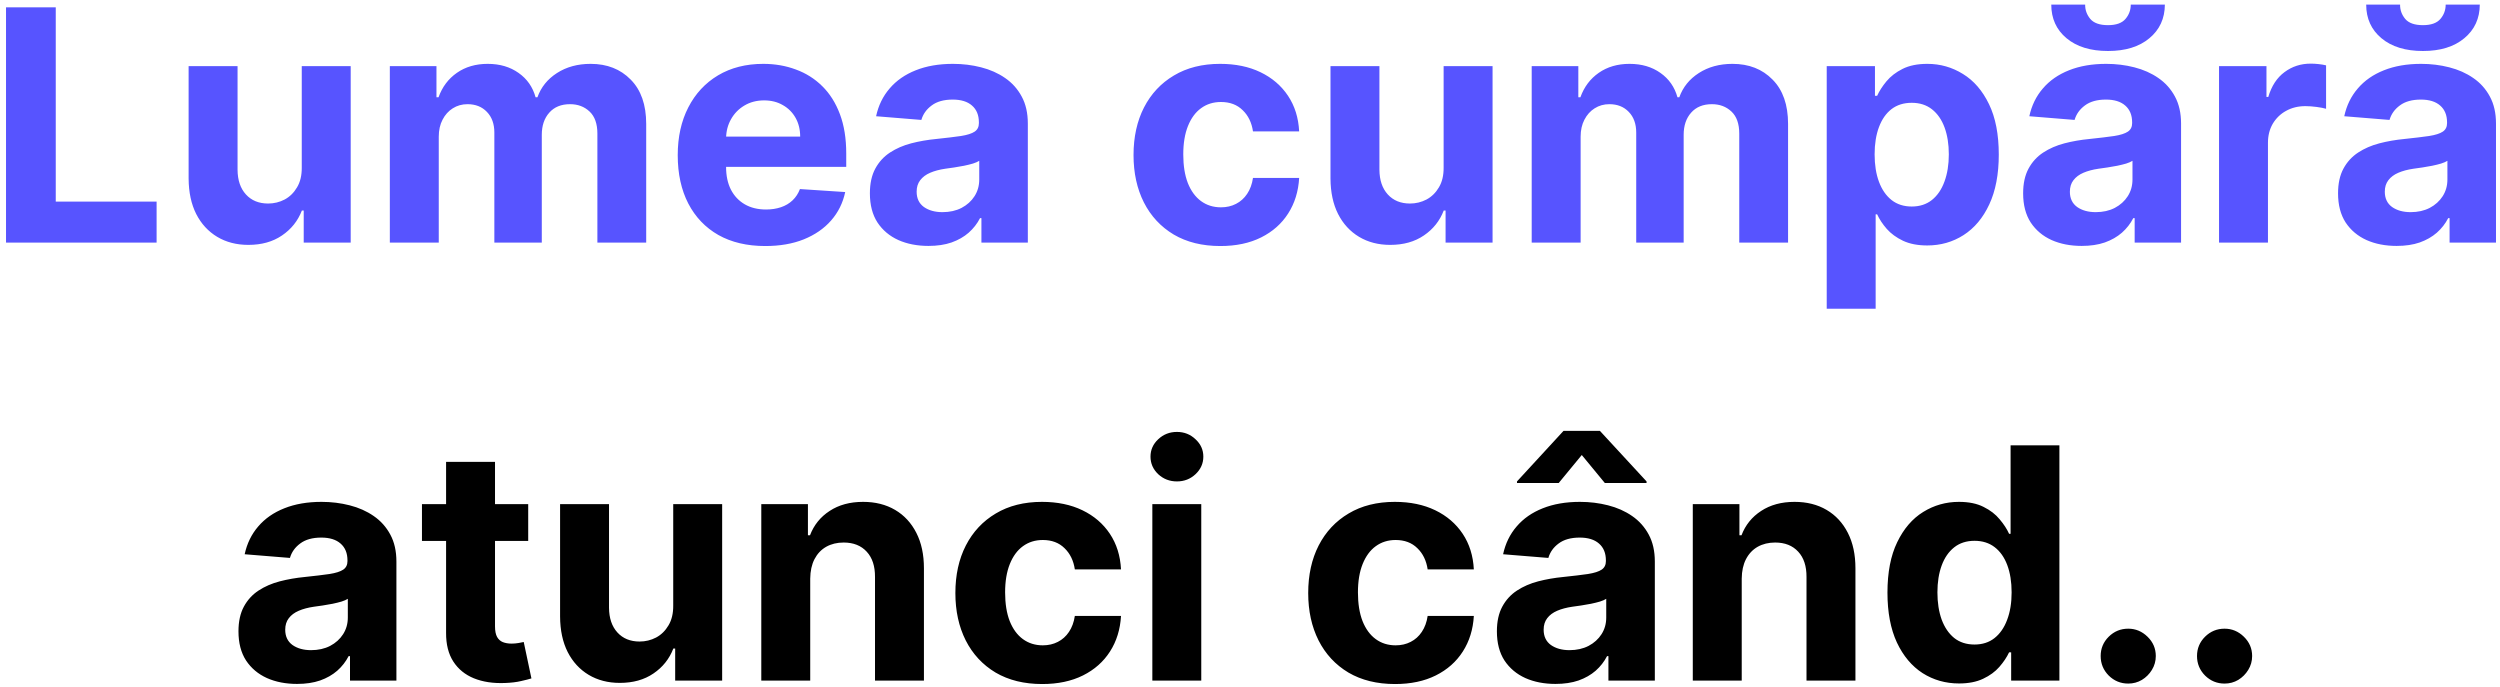 <?xml version="1.0" encoding="UTF-8"?> <svg xmlns="http://www.w3.org/2000/svg" width="371" height="102" viewBox="0 0 371 102" fill="none"> <path d="M0.893 36V1.091H8.274V29.915H23.24V36H0.893ZM44.781 24.852V9.818H52.043V36H45.071V31.244H44.798C44.207 32.778 43.224 34.011 41.849 34.943C40.486 35.875 38.821 36.341 36.855 36.341C35.105 36.341 33.565 35.943 32.236 35.148C30.906 34.352 29.866 33.222 29.116 31.756C28.378 30.29 28.003 28.534 27.991 26.489V9.818H35.253V25.193C35.264 26.739 35.679 27.96 36.497 28.858C37.315 29.756 38.412 30.204 39.787 30.204C40.662 30.204 41.48 30.006 42.242 29.608C43.003 29.199 43.617 28.597 44.082 27.801C44.56 27.006 44.793 26.023 44.781 24.852ZM57.851 36V9.818H64.771V14.438H65.078C65.624 12.903 66.533 11.693 67.805 10.807C69.078 9.92 70.601 9.477 72.374 9.477C74.169 9.477 75.697 9.926 76.959 10.824C78.22 11.71 79.061 12.915 79.481 14.438H79.754C80.288 12.938 81.254 11.739 82.652 10.841C84.061 9.932 85.726 9.477 87.646 9.477C90.09 9.477 92.072 10.256 93.595 11.812C95.129 13.358 95.896 15.551 95.896 18.392V36H88.652V19.824C88.652 18.369 88.266 17.278 87.493 16.551C86.72 15.824 85.754 15.46 84.595 15.46C83.277 15.46 82.249 15.881 81.51 16.722C80.771 17.551 80.402 18.648 80.402 20.011V36H73.362V19.671C73.362 18.386 72.993 17.364 72.254 16.602C71.527 15.841 70.567 15.46 69.374 15.46C68.567 15.46 67.84 15.665 67.192 16.074C66.555 16.472 66.05 17.034 65.675 17.761C65.3 18.477 65.112 19.318 65.112 20.284V36H57.851ZM113.564 36.511C110.871 36.511 108.553 35.966 106.609 34.875C104.678 33.773 103.189 32.216 102.143 30.204C101.098 28.182 100.575 25.79 100.575 23.028C100.575 20.335 101.098 17.972 102.143 15.938C103.189 13.903 104.661 12.318 106.558 11.182C108.467 10.046 110.706 9.477 113.274 9.477C115.001 9.477 116.609 9.756 118.098 10.312C119.598 10.858 120.905 11.682 122.018 12.784C123.143 13.886 124.018 15.273 124.643 16.943C125.268 18.602 125.581 20.546 125.581 22.773V24.767H103.473V20.267H118.746C118.746 19.222 118.518 18.296 118.064 17.489C117.609 16.682 116.979 16.051 116.172 15.597C115.376 15.131 114.45 14.898 113.393 14.898C112.291 14.898 111.314 15.153 110.462 15.665C109.621 16.165 108.962 16.841 108.484 17.693C108.007 18.534 107.763 19.472 107.751 20.506V24.784C107.751 26.079 107.99 27.199 108.467 28.142C108.956 29.085 109.643 29.812 110.53 30.324C111.416 30.835 112.467 31.091 113.683 31.091C114.49 31.091 115.229 30.977 115.899 30.75C116.57 30.523 117.143 30.182 117.621 29.727C118.098 29.273 118.462 28.716 118.712 28.057L125.428 28.5C125.087 30.114 124.388 31.523 123.331 32.727C122.286 33.92 120.933 34.852 119.274 35.523C117.626 36.182 115.723 36.511 113.564 36.511ZM137.786 36.494C136.115 36.494 134.626 36.205 133.32 35.625C132.013 35.034 130.979 34.165 130.217 33.017C129.467 31.858 129.092 30.415 129.092 28.688C129.092 27.233 129.359 26.011 129.893 25.023C130.428 24.034 131.155 23.239 132.075 22.636C132.996 22.034 134.041 21.579 135.212 21.273C136.393 20.966 137.632 20.75 138.928 20.625C140.45 20.466 141.678 20.318 142.609 20.182C143.541 20.034 144.217 19.818 144.638 19.534C145.058 19.25 145.268 18.829 145.268 18.273V18.171C145.268 17.091 144.928 16.256 144.246 15.665C143.575 15.074 142.621 14.778 141.382 14.778C140.075 14.778 139.036 15.068 138.263 15.648C137.49 16.216 136.979 16.932 136.729 17.796L130.013 17.25C130.354 15.659 131.024 14.284 132.024 13.125C133.024 11.954 134.314 11.057 135.893 10.432C137.484 9.795 139.325 9.477 141.416 9.477C142.871 9.477 144.263 9.648 145.592 9.989C146.933 10.329 148.121 10.858 149.155 11.574C150.2 12.29 151.024 13.21 151.626 14.335C152.229 15.449 152.53 16.784 152.53 18.341V36H145.643V32.369H145.439C145.018 33.188 144.456 33.909 143.751 34.534C143.047 35.148 142.2 35.631 141.212 35.983C140.223 36.324 139.081 36.494 137.786 36.494ZM139.865 31.483C140.933 31.483 141.876 31.273 142.695 30.852C143.513 30.421 144.155 29.841 144.621 29.114C145.087 28.386 145.32 27.562 145.32 26.642V23.864C145.092 24.011 144.78 24.148 144.382 24.273C143.996 24.386 143.558 24.494 143.07 24.597C142.581 24.688 142.092 24.773 141.604 24.852C141.115 24.921 140.672 24.983 140.274 25.04C139.422 25.165 138.678 25.364 138.041 25.636C137.405 25.909 136.911 26.278 136.558 26.744C136.206 27.199 136.03 27.767 136.03 28.449C136.03 29.438 136.388 30.193 137.104 30.716C137.831 31.227 138.751 31.483 139.865 31.483ZM181.102 36.511C178.42 36.511 176.114 35.943 174.182 34.807C172.261 33.659 170.784 32.068 169.75 30.034C168.727 28 168.216 25.659 168.216 23.011C168.216 20.329 168.733 17.977 169.767 15.954C170.813 13.921 172.295 12.335 174.216 11.199C176.136 10.051 178.42 9.477 181.068 9.477C183.352 9.477 185.352 9.892 187.068 10.722C188.784 11.551 190.142 12.716 191.142 14.216C192.142 15.716 192.693 17.477 192.795 19.5H185.943C185.75 18.193 185.239 17.142 184.409 16.347C183.591 15.54 182.517 15.136 181.188 15.136C180.062 15.136 179.08 15.443 178.239 16.057C177.409 16.659 176.761 17.54 176.295 18.699C175.83 19.858 175.597 21.261 175.597 22.909C175.597 24.579 175.824 26 176.278 27.171C176.744 28.341 177.398 29.233 178.239 29.847C179.08 30.46 180.062 30.767 181.188 30.767C182.017 30.767 182.761 30.597 183.42 30.256C184.091 29.915 184.642 29.421 185.074 28.773C185.517 28.114 185.807 27.324 185.943 26.403H192.795C192.682 28.403 192.136 30.165 191.159 31.688C190.193 33.199 188.858 34.381 187.153 35.233C185.449 36.085 183.432 36.511 181.102 36.511ZM214.234 24.852V9.818H221.496V36H214.524V31.244H214.251C213.661 32.778 212.678 34.011 211.303 34.943C209.939 35.875 208.274 36.341 206.308 36.341C204.558 36.341 203.018 35.943 201.689 35.148C200.359 34.352 199.32 33.222 198.57 31.756C197.831 30.29 197.456 28.534 197.445 26.489V9.818H204.706V25.193C204.717 26.739 205.132 27.96 205.95 28.858C206.768 29.756 207.865 30.204 209.24 30.204C210.115 30.204 210.933 30.006 211.695 29.608C212.456 29.199 213.07 28.597 213.536 27.801C214.013 27.006 214.246 26.023 214.234 24.852ZM227.304 36V9.818H234.224V14.438H234.531C235.077 12.903 235.986 11.693 237.259 10.807C238.531 9.92 240.054 9.477 241.827 9.477C243.622 9.477 245.151 9.926 246.412 10.824C247.673 11.71 248.514 12.915 248.935 14.438H249.207C249.741 12.938 250.707 11.739 252.105 10.841C253.514 9.932 255.179 9.477 257.099 9.477C259.543 9.477 261.526 10.256 263.048 11.812C264.582 13.358 265.349 15.551 265.349 18.392V36H258.105V19.824C258.105 18.369 257.719 17.278 256.946 16.551C256.173 15.824 255.207 15.46 254.048 15.46C252.73 15.46 251.702 15.881 250.963 16.722C250.224 17.551 249.855 18.648 249.855 20.011V36H242.815V19.671C242.815 18.386 242.446 17.364 241.707 16.602C240.98 15.841 240.02 15.46 238.827 15.46C238.02 15.46 237.293 15.665 236.645 16.074C236.009 16.472 235.503 17.034 235.128 17.761C234.753 18.477 234.565 19.318 234.565 20.284V36H227.304ZM271.085 45.818V9.818H278.244V14.216H278.568C278.886 13.511 279.347 12.796 279.949 12.068C280.563 11.329 281.358 10.716 282.335 10.227C283.324 9.727 284.551 9.477 286.017 9.477C287.926 9.477 289.688 9.977 291.301 10.977C292.915 11.966 294.205 13.46 295.17 15.46C296.136 17.449 296.619 19.943 296.619 22.943C296.619 25.864 296.148 28.329 295.205 30.341C294.273 32.341 293 33.858 291.386 34.892C289.784 35.915 287.989 36.426 286 36.426C284.591 36.426 283.392 36.193 282.403 35.727C281.426 35.261 280.625 34.676 280 33.972C279.375 33.256 278.898 32.534 278.568 31.807H278.347V45.818H271.085ZM278.193 22.909C278.193 24.466 278.409 25.824 278.841 26.983C279.273 28.142 279.898 29.046 280.716 29.693C281.534 30.329 282.528 30.648 283.699 30.648C284.881 30.648 285.881 30.324 286.699 29.676C287.517 29.017 288.136 28.108 288.557 26.949C288.989 25.778 289.205 24.432 289.205 22.909C289.205 21.398 288.994 20.068 288.574 18.921C288.153 17.773 287.534 16.875 286.716 16.227C285.898 15.579 284.892 15.256 283.699 15.256C282.517 15.256 281.517 15.568 280.699 16.193C279.892 16.818 279.273 17.704 278.841 18.852C278.409 20 278.193 21.352 278.193 22.909ZM308.926 36.494C307.256 36.494 305.767 36.205 304.46 35.625C303.153 35.034 302.119 34.165 301.358 33.017C300.608 31.858 300.233 30.415 300.233 28.688C300.233 27.233 300.5 26.011 301.034 25.023C301.568 24.034 302.295 23.239 303.216 22.636C304.136 22.034 305.182 21.579 306.352 21.273C307.534 20.966 308.773 20.75 310.068 20.625C311.591 20.466 312.818 20.318 313.75 20.182C314.682 20.034 315.358 19.818 315.778 19.534C316.199 19.25 316.409 18.829 316.409 18.273V18.171C316.409 17.091 316.068 16.256 315.386 15.665C314.716 15.074 313.761 14.778 312.523 14.778C311.216 14.778 310.176 15.068 309.403 15.648C308.631 16.216 308.119 16.932 307.869 17.796L301.153 17.25C301.494 15.659 302.165 14.284 303.165 13.125C304.165 11.954 305.455 11.057 307.034 10.432C308.625 9.795 310.466 9.477 312.557 9.477C314.011 9.477 315.403 9.648 316.733 9.989C318.074 10.329 319.261 10.858 320.295 11.574C321.341 12.29 322.165 13.21 322.767 14.335C323.369 15.449 323.67 16.784 323.67 18.341V36H316.784V32.369H316.58C316.159 33.188 315.597 33.909 314.892 34.534C314.188 35.148 313.341 35.631 312.352 35.983C311.364 36.324 310.222 36.494 308.926 36.494ZM311.006 31.483C312.074 31.483 313.017 31.273 313.835 30.852C314.653 30.421 315.295 29.841 315.761 29.114C316.227 28.386 316.46 27.562 316.46 26.642V23.864C316.233 24.011 315.92 24.148 315.523 24.273C315.136 24.386 314.699 24.494 314.21 24.597C313.722 24.688 313.233 24.773 312.744 24.852C312.256 24.921 311.812 24.983 311.415 25.04C310.563 25.165 309.818 25.364 309.182 25.636C308.545 25.909 308.051 26.278 307.699 26.744C307.347 27.199 307.17 27.767 307.17 28.449C307.17 29.438 307.528 30.193 308.244 30.716C308.972 31.227 309.892 31.483 311.006 31.483ZM316.205 0.682H321.267C321.256 2.75 320.489 4.415 318.966 5.676C317.455 6.938 315.409 7.568 312.83 7.568C310.239 7.568 308.188 6.938 306.676 5.676C305.165 4.415 304.409 2.75 304.409 0.682H309.438C309.426 1.466 309.676 2.17 310.188 2.795C310.71 3.42 311.591 3.733 312.83 3.733C314.034 3.733 314.898 3.426 315.42 2.812C315.943 2.199 316.205 1.489 316.205 0.682ZM329.304 36V9.818H336.344V14.386H336.616C337.094 12.761 337.895 11.534 339.02 10.704C340.145 9.864 341.44 9.443 342.906 9.443C343.27 9.443 343.662 9.466 344.082 9.511C344.503 9.557 344.872 9.619 345.19 9.699V16.142C344.849 16.04 344.378 15.949 343.776 15.869C343.173 15.79 342.622 15.75 342.122 15.75C341.054 15.75 340.099 15.983 339.259 16.449C338.429 16.903 337.77 17.54 337.281 18.358C336.804 19.176 336.565 20.119 336.565 21.188V36H329.304ZM355.661 36.494C353.99 36.494 352.501 36.205 351.195 35.625C349.888 35.034 348.854 34.165 348.092 33.017C347.342 31.858 346.967 30.415 346.967 28.688C346.967 27.233 347.234 26.011 347.768 25.023C348.303 24.034 349.03 23.239 349.95 22.636C350.871 22.034 351.916 21.579 353.087 21.273C354.268 20.966 355.507 20.75 356.803 20.625C358.325 20.466 359.553 20.318 360.484 20.182C361.416 20.034 362.092 19.818 362.513 19.534C362.933 19.25 363.143 18.829 363.143 18.273V18.171C363.143 17.091 362.803 16.256 362.121 15.665C361.45 15.074 360.496 14.778 359.257 14.778C357.95 14.778 356.911 15.068 356.138 15.648C355.365 16.216 354.854 16.932 354.604 17.796L347.888 17.25C348.229 15.659 348.899 14.284 349.899 13.125C350.899 11.954 352.189 11.057 353.768 10.432C355.359 9.795 357.2 9.477 359.291 9.477C360.746 9.477 362.138 9.648 363.467 9.989C364.808 10.329 365.996 10.858 367.03 11.574C368.075 12.29 368.899 13.21 369.501 14.335C370.104 15.449 370.405 16.784 370.405 18.341V36H363.518V32.369H363.314C362.893 33.188 362.331 33.909 361.626 34.534C360.922 35.148 360.075 35.631 359.087 35.983C358.098 36.324 356.956 36.494 355.661 36.494ZM357.74 31.483C358.808 31.483 359.751 31.273 360.57 30.852C361.388 30.421 362.03 29.841 362.496 29.114C362.962 28.386 363.195 27.562 363.195 26.642V23.864C362.967 24.011 362.655 24.148 362.257 24.273C361.871 24.386 361.433 24.494 360.945 24.597C360.456 24.688 359.967 24.773 359.479 24.852C358.99 24.921 358.547 24.983 358.149 25.04C357.297 25.165 356.553 25.364 355.916 25.636C355.28 25.909 354.786 26.278 354.433 26.744C354.081 27.199 353.905 27.767 353.905 28.449C353.905 29.438 354.263 30.193 354.979 30.716C355.706 31.227 356.626 31.483 357.74 31.483ZM362.939 0.682H368.001C367.99 2.75 367.223 4.415 365.7 5.676C364.189 6.938 362.143 7.568 359.564 7.568C356.973 7.568 354.922 6.938 353.411 5.676C351.899 4.415 351.143 2.75 351.143 0.682H356.172C356.161 1.466 356.411 2.17 356.922 2.795C357.445 3.42 358.325 3.733 359.564 3.733C360.768 3.733 361.632 3.426 362.155 2.812C362.678 2.199 362.939 1.489 362.939 0.682Z" fill="#5754FF"></path> <path d="M44.082 101.494C42.412 101.494 40.923 101.205 39.617 100.625C38.31 100.034 37.276 99.165 36.514 98.017C35.764 96.858 35.389 95.415 35.389 93.688C35.389 92.233 35.656 91.011 36.19 90.023C36.724 89.034 37.452 88.239 38.372 87.636C39.293 87.034 40.338 86.579 41.508 86.273C42.69 85.966 43.929 85.75 45.224 85.625C46.747 85.466 47.974 85.318 48.906 85.182C49.838 85.034 50.514 84.818 50.935 84.534C51.355 84.25 51.565 83.829 51.565 83.273V83.171C51.565 82.091 51.224 81.256 50.543 80.665C49.872 80.074 48.918 79.778 47.679 79.778C46.372 79.778 45.332 80.068 44.56 80.648C43.787 81.216 43.276 81.932 43.026 82.796L36.31 82.25C36.651 80.659 37.321 79.284 38.321 78.125C39.321 76.954 40.611 76.057 42.19 75.432C43.781 74.796 45.622 74.477 47.713 74.477C49.168 74.477 50.56 74.648 51.889 74.989C53.23 75.329 54.418 75.858 55.452 76.574C56.497 77.29 57.321 78.21 57.923 79.335C58.526 80.449 58.827 81.784 58.827 83.341V101H51.94V97.369H51.736C51.315 98.188 50.753 98.909 50.048 99.534C49.344 100.148 48.497 100.631 47.508 100.983C46.52 101.324 45.378 101.494 44.082 101.494ZM46.162 96.483C47.23 96.483 48.173 96.273 48.992 95.852C49.81 95.421 50.452 94.841 50.918 94.114C51.383 93.386 51.617 92.562 51.617 91.642V88.864C51.389 89.011 51.077 89.148 50.679 89.273C50.293 89.386 49.855 89.494 49.367 89.597C48.878 89.688 48.389 89.773 47.901 89.852C47.412 89.921 46.969 89.983 46.571 90.04C45.719 90.165 44.974 90.364 44.338 90.636C43.702 90.909 43.207 91.278 42.855 91.744C42.503 92.199 42.327 92.767 42.327 93.449C42.327 94.438 42.685 95.193 43.401 95.716C44.128 96.227 45.048 96.483 46.162 96.483ZM78.386 74.818V80.273H62.619V74.818H78.386ZM66.199 68.546H73.46V92.954C73.46 93.625 73.562 94.148 73.767 94.523C73.972 94.886 74.256 95.142 74.619 95.29C74.994 95.438 75.426 95.511 75.915 95.511C76.256 95.511 76.597 95.483 76.938 95.426C77.278 95.358 77.54 95.307 77.722 95.273L78.864 100.676C78.5 100.79 77.989 100.92 77.329 101.068C76.671 101.227 75.869 101.324 74.926 101.358C73.176 101.426 71.642 101.193 70.324 100.659C69.017 100.125 68 99.296 67.273 98.171C66.546 97.046 66.188 95.625 66.199 93.909V68.546ZM99.906 89.852V74.818H107.168V101H100.196V96.244H99.923C99.332 97.778 98.349 99.011 96.974 99.943C95.611 100.875 93.946 101.341 91.98 101.341C90.23 101.341 88.69 100.943 87.361 100.148C86.031 99.352 84.992 98.222 84.242 96.756C83.503 95.29 83.128 93.534 83.117 91.489V74.818H90.378V90.193C90.389 91.739 90.804 92.96 91.622 93.858C92.44 94.756 93.537 95.204 94.912 95.204C95.787 95.204 96.605 95.006 97.367 94.608C98.128 94.199 98.742 93.597 99.207 92.801C99.685 92.006 99.918 91.023 99.906 89.852ZM120.237 85.864V101H112.976V74.818H119.896V79.438H120.203C120.783 77.915 121.754 76.71 123.118 75.824C124.482 74.926 126.135 74.477 128.078 74.477C129.896 74.477 131.482 74.875 132.834 75.671C134.186 76.466 135.237 77.602 135.987 79.079C136.737 80.546 137.112 82.296 137.112 84.329V101H129.851V85.625C129.862 84.023 129.453 82.773 128.624 81.875C127.794 80.966 126.652 80.511 125.197 80.511C124.22 80.511 123.357 80.722 122.607 81.142C121.868 81.562 121.288 82.176 120.868 82.983C120.459 83.778 120.249 84.739 120.237 85.864ZM154.665 101.511C151.983 101.511 149.676 100.943 147.744 99.807C145.824 98.659 144.347 97.068 143.312 95.034C142.29 93 141.778 90.659 141.778 88.011C141.778 85.329 142.295 82.977 143.33 80.954C144.375 78.921 145.858 77.335 147.778 76.199C149.699 75.051 151.983 74.477 154.631 74.477C156.915 74.477 158.915 74.892 160.631 75.722C162.347 76.551 163.705 77.716 164.705 79.216C165.705 80.716 166.256 82.477 166.358 84.5H159.506C159.313 83.193 158.801 82.142 157.972 81.347C157.153 80.54 156.08 80.136 154.75 80.136C153.625 80.136 152.642 80.443 151.801 81.057C150.972 81.659 150.324 82.54 149.858 83.699C149.392 84.858 149.159 86.261 149.159 87.909C149.159 89.579 149.386 91 149.841 92.171C150.307 93.341 150.96 94.233 151.801 94.847C152.642 95.46 153.625 95.767 154.75 95.767C155.58 95.767 156.324 95.597 156.983 95.256C157.653 94.915 158.205 94.421 158.636 93.773C159.08 93.114 159.369 92.324 159.506 91.403H166.358C166.244 93.403 165.699 95.165 164.722 96.688C163.756 98.199 162.42 99.381 160.716 100.233C159.011 101.085 156.994 101.511 154.665 101.511ZM171.007 101V74.818H178.268V101H171.007ZM174.655 71.443C173.575 71.443 172.649 71.085 171.876 70.369C171.115 69.642 170.734 68.773 170.734 67.761C170.734 66.761 171.115 65.903 171.876 65.188C172.649 64.46 173.575 64.097 174.655 64.097C175.734 64.097 176.655 64.46 177.416 65.188C178.189 65.903 178.575 66.761 178.575 67.761C178.575 68.773 178.189 69.642 177.416 70.369C176.655 71.085 175.734 71.443 174.655 71.443ZM207.024 101.511C204.342 101.511 202.036 100.943 200.104 99.807C198.183 98.659 196.706 97.068 195.672 95.034C194.649 93 194.138 90.659 194.138 88.011C194.138 85.329 194.655 82.977 195.689 80.954C196.734 78.921 198.217 77.335 200.138 76.199C202.058 75.051 204.342 74.477 206.99 74.477C209.274 74.477 211.274 74.892 212.99 75.722C214.706 76.551 216.064 77.716 217.064 79.216C218.064 80.716 218.615 82.477 218.717 84.5H211.865C211.672 83.193 211.161 82.142 210.331 81.347C209.513 80.54 208.439 80.136 207.109 80.136C205.984 80.136 205.001 80.443 204.161 81.057C203.331 81.659 202.683 82.54 202.217 83.699C201.751 84.858 201.518 86.261 201.518 87.909C201.518 89.579 201.746 91 202.2 92.171C202.666 93.341 203.32 94.233 204.161 94.847C205.001 95.46 205.984 95.767 207.109 95.767C207.939 95.767 208.683 95.597 209.342 95.256C210.013 94.915 210.564 94.421 210.996 93.773C211.439 93.114 211.729 92.324 211.865 91.403H218.717C218.604 93.403 218.058 95.165 217.081 96.688C216.115 98.199 214.78 99.381 213.075 100.233C211.371 101.085 209.354 101.511 207.024 101.511ZM230.832 101.494C229.162 101.494 227.673 101.205 226.366 100.625C225.06 100.034 224.026 99.165 223.264 98.017C222.514 96.858 222.139 95.415 222.139 93.688C222.139 92.233 222.406 91.011 222.94 90.023C223.474 89.034 224.202 88.239 225.122 87.636C226.043 87.034 227.088 86.579 228.259 86.273C229.44 85.966 230.679 85.75 231.974 85.625C233.497 85.466 234.724 85.318 235.656 85.182C236.588 85.034 237.264 84.818 237.685 84.534C238.105 84.25 238.315 83.829 238.315 83.273V83.171C238.315 82.091 237.974 81.256 237.293 80.665C236.622 80.074 235.668 79.778 234.429 79.778C233.122 79.778 232.082 80.068 231.31 80.648C230.537 81.216 230.026 81.932 229.776 82.796L223.06 82.25C223.401 80.659 224.071 79.284 225.071 78.125C226.071 76.954 227.361 76.057 228.94 75.432C230.531 74.796 232.372 74.477 234.463 74.477C235.918 74.477 237.31 74.648 238.639 74.989C239.98 75.329 241.168 75.858 242.202 76.574C243.247 77.29 244.071 78.21 244.673 79.335C245.276 80.449 245.577 81.784 245.577 83.341V101H238.69V97.369H238.486C238.065 98.188 237.503 98.909 236.798 99.534C236.094 100.148 235.247 100.631 234.259 100.983C233.27 101.324 232.128 101.494 230.832 101.494ZM232.912 96.483C233.98 96.483 234.923 96.273 235.741 95.852C236.56 95.421 237.202 94.841 237.668 94.114C238.134 93.386 238.366 92.562 238.366 91.642V88.864C238.139 89.011 237.827 89.148 237.429 89.273C237.043 89.386 236.605 89.494 236.116 89.597C235.628 89.688 235.139 89.773 234.651 89.852C234.162 89.921 233.719 89.983 233.321 90.04C232.469 90.165 231.724 90.364 231.088 90.636C230.452 90.909 229.957 91.278 229.605 91.744C229.253 92.199 229.077 92.767 229.077 93.449C229.077 94.438 229.435 95.193 230.151 95.716C230.878 96.227 231.798 96.483 232.912 96.483ZM238.162 71.682L234.736 67.523L231.31 71.682H225.122V71.443L232.026 63.943H237.429L244.349 71.443V71.682H238.162ZM258.472 85.864V101H251.21V74.818H258.131V79.438H258.438C259.017 77.915 259.989 76.71 261.352 75.824C262.716 74.926 264.369 74.477 266.312 74.477C268.131 74.477 269.716 74.875 271.068 75.671C272.42 76.466 273.472 77.602 274.222 79.079C274.972 80.546 275.347 82.296 275.347 84.329V101H268.085V85.625C268.097 84.023 267.688 82.773 266.858 81.875C266.028 80.966 264.886 80.511 263.432 80.511C262.455 80.511 261.591 80.722 260.841 81.142C260.102 81.562 259.523 82.176 259.102 82.983C258.693 83.778 258.483 84.739 258.472 85.864ZM290.717 101.426C288.729 101.426 286.928 100.915 285.314 99.892C283.712 98.858 282.439 97.341 281.496 95.341C280.564 93.329 280.098 90.864 280.098 87.943C280.098 84.943 280.581 82.449 281.547 80.46C282.513 78.46 283.797 76.966 285.399 75.977C287.013 74.977 288.78 74.477 290.7 74.477C292.166 74.477 293.388 74.727 294.365 75.227C295.354 75.716 296.149 76.329 296.751 77.068C297.365 77.796 297.831 78.511 298.149 79.216H298.371V66.091H305.615V101H298.456V96.807H298.149C297.808 97.534 297.325 98.256 296.7 98.972C296.087 99.676 295.286 100.261 294.297 100.727C293.32 101.193 292.126 101.426 290.717 101.426ZM293.018 95.648C294.189 95.648 295.178 95.329 295.984 94.693C296.803 94.046 297.428 93.142 297.859 91.983C298.303 90.824 298.524 89.466 298.524 87.909C298.524 86.352 298.308 85 297.876 83.852C297.445 82.704 296.82 81.818 296.001 81.193C295.183 80.568 294.189 80.256 293.018 80.256C291.825 80.256 290.82 80.579 290.001 81.227C289.183 81.875 288.564 82.773 288.143 83.921C287.723 85.068 287.513 86.398 287.513 87.909C287.513 89.432 287.723 90.778 288.143 91.949C288.575 93.108 289.195 94.017 290.001 94.676C290.82 95.324 291.825 95.648 293.018 95.648ZM315.83 101.443C314.705 101.443 313.739 101.045 312.932 100.25C312.136 99.443 311.739 98.477 311.739 97.352C311.739 96.239 312.136 95.284 312.932 94.489C313.739 93.693 314.705 93.296 315.83 93.296C316.92 93.296 317.875 93.693 318.693 94.489C319.511 95.284 319.92 96.239 319.92 97.352C319.92 98.102 319.727 98.79 319.341 99.415C318.966 100.028 318.472 100.523 317.858 100.898C317.244 101.261 316.568 101.443 315.83 101.443ZM330.126 101.443C329.001 101.443 328.036 101.045 327.229 100.25C326.433 99.443 326.036 98.477 326.036 97.352C326.036 96.239 326.433 95.284 327.229 94.489C328.036 93.693 329.001 93.296 330.126 93.296C331.217 93.296 332.172 93.693 332.99 94.489C333.808 95.284 334.217 96.239 334.217 97.352C334.217 98.102 334.024 98.79 333.638 99.415C333.263 100.028 332.768 100.523 332.155 100.898C331.541 101.261 330.865 101.443 330.126 101.443Z" fill="black"></path> </svg> 